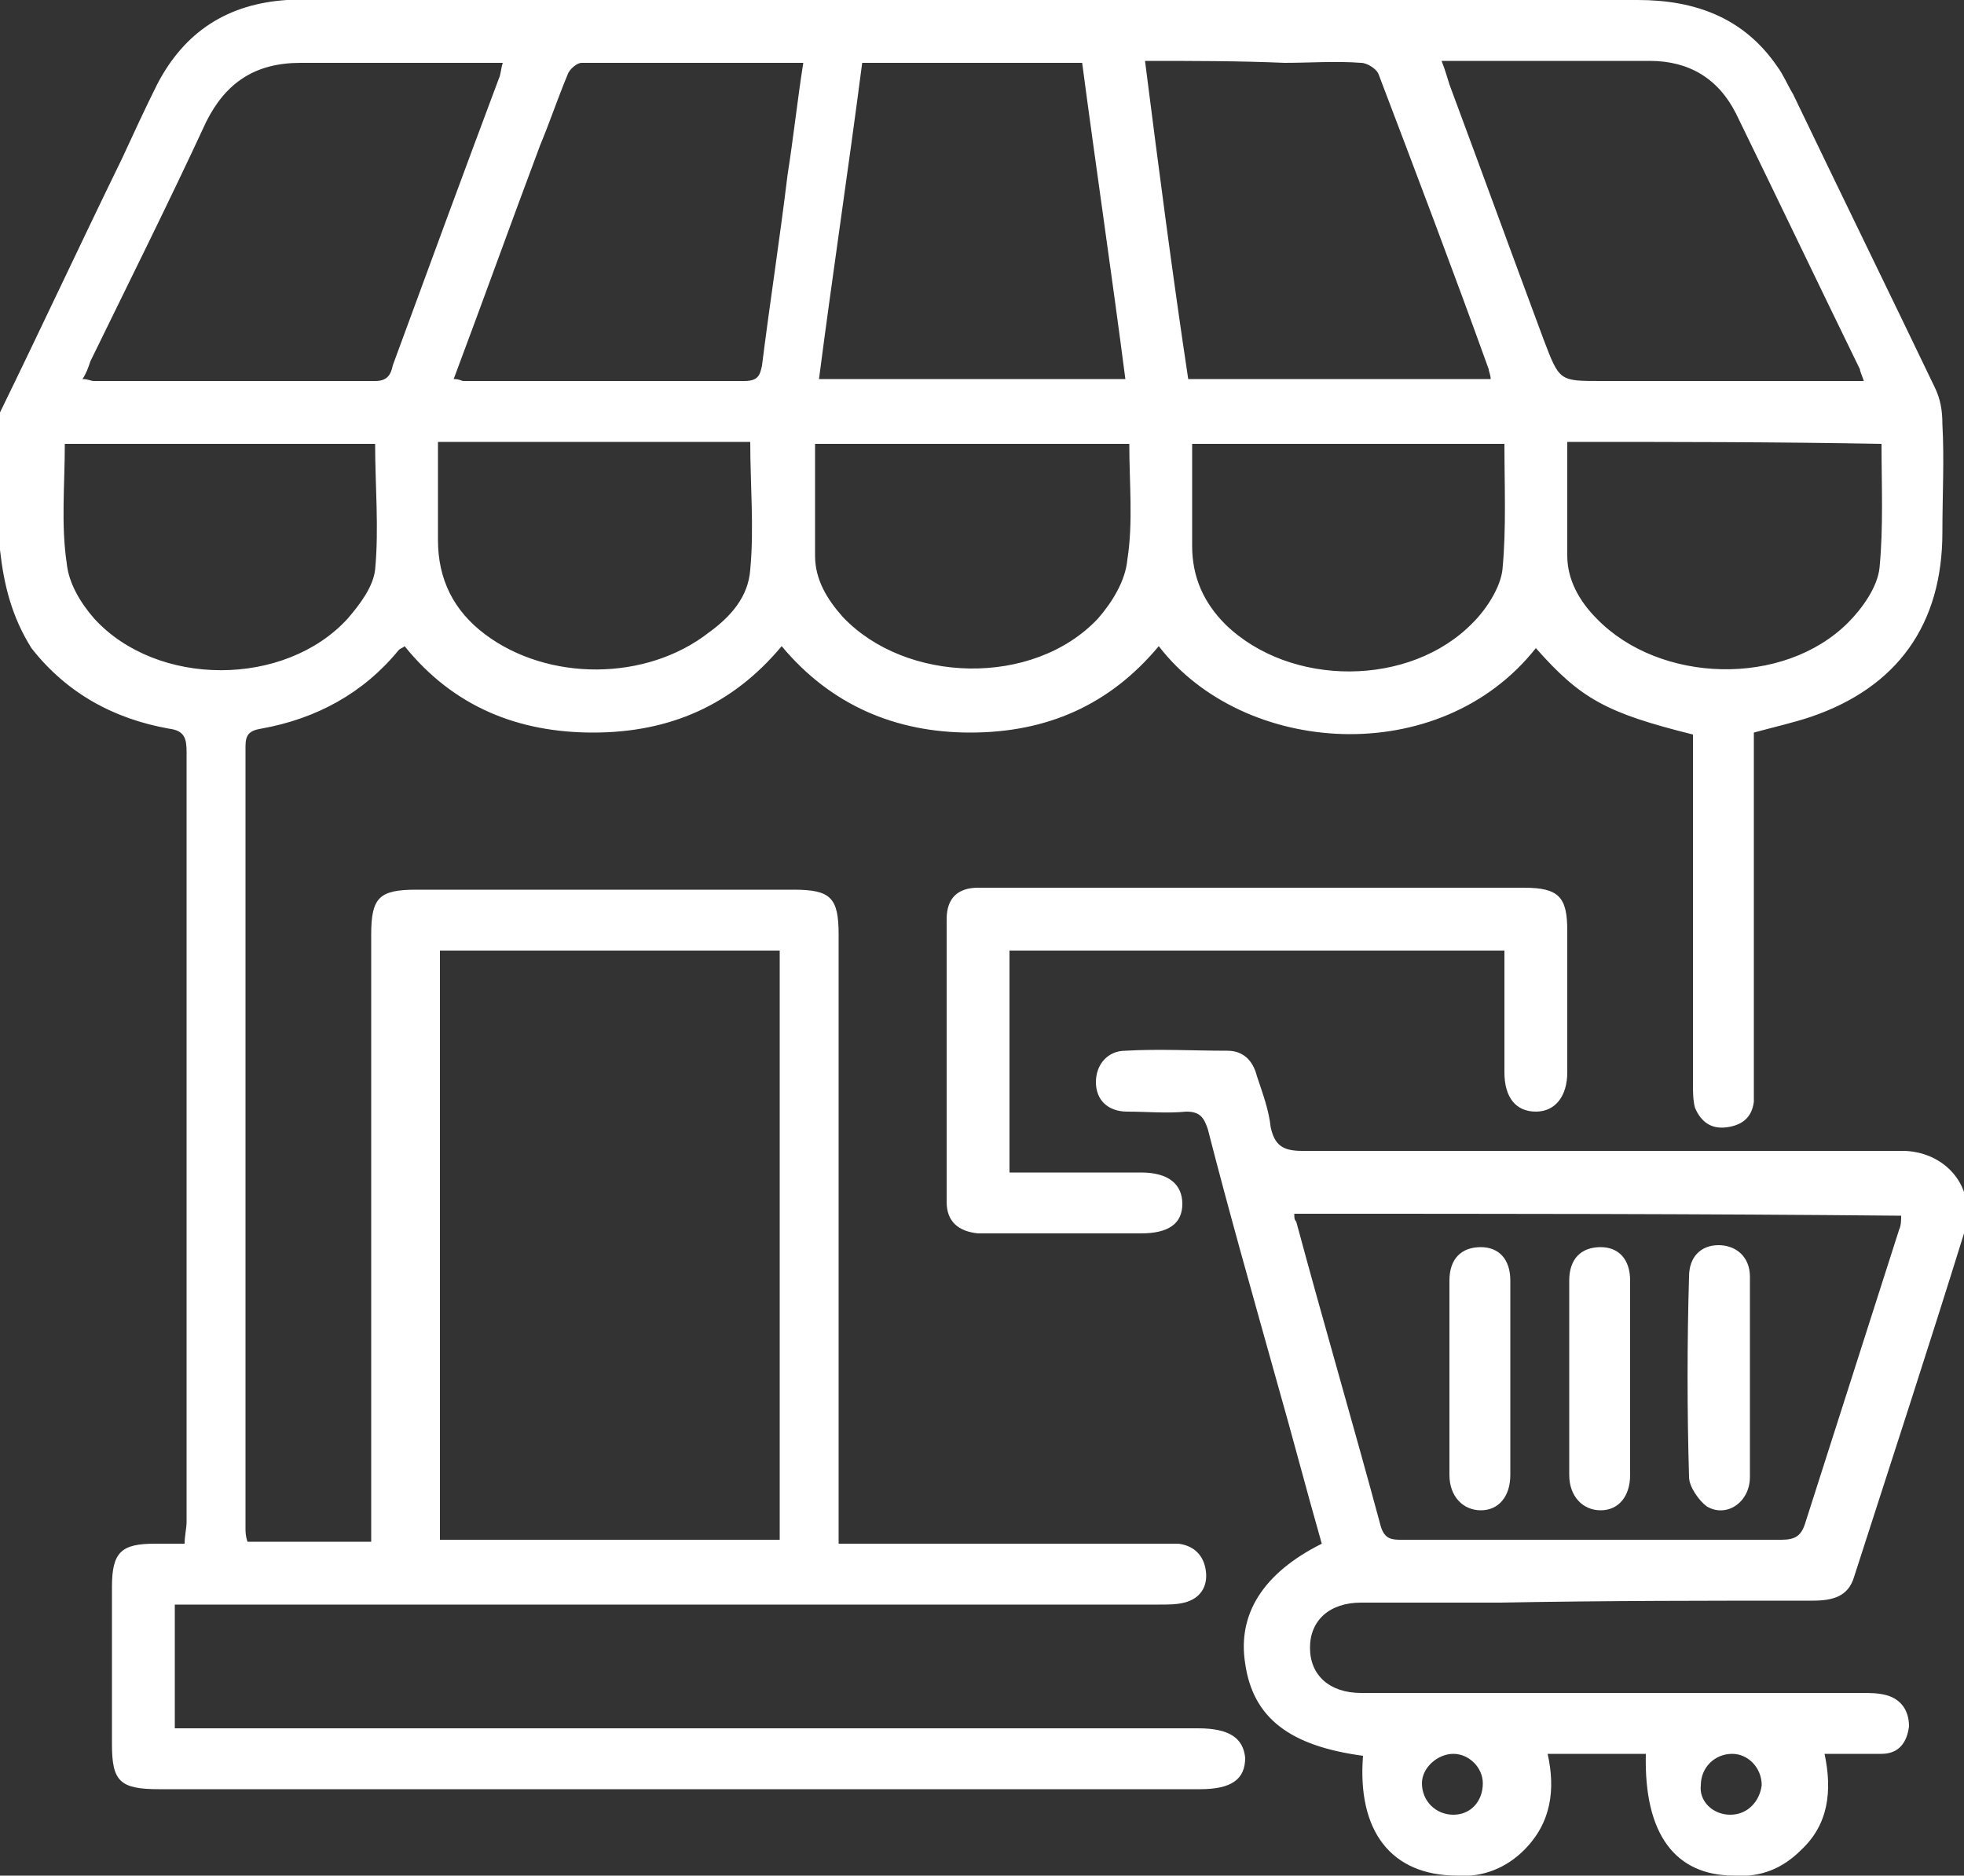 <?xml version="1.0" encoding="utf-8"?>
<!-- Generator: Adobe Illustrator 25.0.0, SVG Export Plug-In . SVG Version: 6.00 Build 0)  -->
<svg version="1.1" id="Layer_1" xmlns="http://www.w3.org/2000/svg" xmlns:xlink="http://www.w3.org/1999/xlink" x="0px" y="0px"
	 viewBox="0 0 100 95.5" enable-background="new 0 0 100 95.5" xml:space="preserve">
<rect x="0" y="0" width="100" height="95.5" fill="#333333" stroke="none"/>
<g>
	<path fill="#FFFFFF" d="M0,21c2.1-4.3,4.1-8.6,6.2-12.9C6.8,6.8,7.4,5.5,8,4.3c1.4-2.7,3.6-4.1,6.6-4.3c0.3,0,0.7,0,1,0
		c22.6,0,45.2,0,67.8,0c2.9,0,5.4,0.9,7.1,3.4c0.3,0.4,0.5,0.9,0.8,1.4c2.4,5,4.8,9.9,7.2,14.9c0.3,0.6,0.4,1.2,0.4,1.9
		c0.1,1.8,0,3.6,0,5.5c0,4.7-2.3,7.9-6.7,9.4c-0.9,0.3-1.8,0.5-2.9,0.8c0,0.3,0,0.7,0,1.1c0,5.6,0,11.1,0,16.7c0,0.3,0,0.7,0,1
		c-0.1,0.8-0.6,1.2-1.4,1.3c-0.8,0.1-1.3-0.3-1.6-1c-0.1-0.4-0.1-0.8-0.1-1.2c0-5.6,0-11.1,0-16.7c0-0.4,0-0.8,0-1.1
		c-4.4-1.1-5.7-1.8-8-4.4c-4.9,6.2-14.9,5.5-19.2-0.1c-2.5,3-5.7,4.4-9.6,4.4c-3.8,0-7.1-1.4-9.6-4.4c-2.5,3-5.7,4.4-9.6,4.4
		c-3.8,0-7.1-1.3-9.6-4.4c-0.1,0.1-0.2,0.1-0.3,0.2c-1.8,2.2-4.2,3.5-7,4c-0.6,0.1-0.8,0.3-0.8,0.9c0,13.3,0,26.5,0,39.8
		c0,0.2,0,0.4,0.1,0.7c2.1,0,4.1,0,6.3,0c0-0.4,0-0.8,0-1.2c0-9.9,0-19.8,0-29.7c0-1.9,0.4-2.3,2.3-2.3c6.4,0,12.8,0,19.2,0
		c1.9,0,2.3,0.4,2.3,2.3c0,9.9,0,19.8,0,29.7c0,0.4,0,0.8,0,1.3c0.4,0,0.8,0,1.1,0c5.1,0,10.2,0,15.2,0c0.3,0,0.7,0,1,0
		c0.8,0.1,1.3,0.6,1.4,1.4c0.1,0.8-0.3,1.4-1.1,1.6c-0.4,0.1-0.8,0.1-1.3,0.1c-16.3,0-32.5,0-48.8,0c-0.4,0-0.8,0-1.3,0
		c0,2.1,0,4.2,0,6.3c0.5,0,0.9,0,1.3,0c16.9,0,33.9,0,50.8,0c1.6,0,2.3,0.5,2.4,1.5c0,1.1-0.7,1.6-2.3,1.6c-17.7,0-35.3,0-53,0
		c-2,0-2.4-0.4-2.4-2.3c0-2.7,0-5.3,0-8c0-1.8,0.5-2.2,2.2-2.2c0.5,0,0.9,0,1.5,0c0-0.4,0.1-0.8,0.1-1.1c0-13.1,0-26.1,0-39.2
		c0-0.7-0.1-1.1-0.9-1.2c-2.8-0.5-5.2-1.8-7-4.1C0.6,31.4,0.2,29.8,0,28C0,25.7,0,23.3,0,21z M39.7,78.4c0-10.1,0-20,0-30
		c-5.8,0-11.6,0-17.3,0c0,10,0,20,0,30C28.1,78.4,33.9,78.4,39.7,78.4z M94.9,19.4c-0.1-0.3-0.2-0.5-0.2-0.6
		c-2.1-4.3-4.2-8.7-6.3-13C87.5,4,86,3.1,84,3.1c-2.2,0-4.5,0-6.7,0c-1.3,0-2.5,0-3.9,0c0.2,0.5,0.3,0.9,0.4,1.2
		c1.6,4.3,3.2,8.7,4.8,13c0.8,2.1,0.8,2.1,2.9,2.1C85.9,19.4,90.3,19.4,94.9,19.4z M25.6,3.2c-0.4,0-0.6,0-0.9,0c-3.1,0-6.3,0-9.4,0
		c-2.3,0-3.8,1-4.8,3c-1.9,4.1-3.9,8.1-5.9,12.2c-0.1,0.3-0.2,0.6-0.4,0.9c0.3,0,0.4,0.1,0.6,0.1c4.8,0,9.5,0,14.3,0
		c0.6,0,0.8-0.3,0.9-0.8c1.8-4.9,3.6-9.8,5.4-14.6C25.5,3.8,25.5,3.5,25.6,3.2z M23.1,19.3c0.3,0,0.4,0.1,0.5,0.1
		c4.8,0,9.5,0,14.3,0c0.7,0,0.8-0.3,0.9-0.8c0.4-3.2,0.9-6.4,1.3-9.7c0.3-1.9,0.5-3.8,0.8-5.7c-3.8,0-7.6,0-11.3,0
		c-0.2,0-0.6,0.3-0.7,0.6c-0.5,1.2-0.9,2.4-1.4,3.6C26,11.4,24.6,15.3,23.1,19.3z M58.3,3.1C59,8.6,59.7,14,60.5,19.3
		c5.2,0,10.3,0,15.4,0c0-0.2-0.1-0.4-0.1-0.5c-1.8-5-3.7-10-5.6-15c-0.1-0.3-0.6-0.6-0.9-0.6c-1.3-0.1-2.6,0-3.9,0
		C63.1,3.1,60.7,3.1,58.3,3.1z M43.9,3.2c-0.7,5.4-1.5,10.7-2.2,16.1c5.3,0,10.4,0,15.6,0c-0.7-5.4-1.5-10.8-2.2-16.1
		C51.4,3.2,47.7,3.2,43.9,3.2z M79.8,22.5c0,2,0,3.9,0,5.8c0,1.2,0.6,2.3,1.5,3.2c3.2,3.3,9.5,3.5,12.8,0.2c0.7-0.7,1.5-1.8,1.6-2.8
		c0.2-2.1,0.1-4.2,0.1-6.3C90.4,22.5,85.2,22.5,79.8,22.5z M57.5,22.6c-5.4,0-10.6,0-16,0c0,2,0,3.9,0,5.7c0,1.2,0.6,2.2,1.4,3.1
		c3.2,3.4,9.7,3.6,13,0.1c0.7-0.8,1.4-1.9,1.5-3C57.7,26.6,57.5,24.6,57.5,22.6z M60.7,22.6c0,1.8,0,3.5,0,5.2c0,1.6,0.6,2.9,1.7,4
		c3.3,3.2,9.4,3.2,12.6-0.1c0.7-0.7,1.4-1.8,1.5-2.7c0.2-2.1,0.1-4.2,0.1-6.4C71.3,22.6,66.1,22.6,60.7,22.6z M22.3,22.5
		c0,1.7,0,3.4,0,5c0,2,0.8,3.6,2.4,4.8c3.2,2.4,8.2,2.4,11.4-0.1c1.1-0.8,2-1.8,2.1-3.2c0.2-2.1,0-4.3,0-6.5
		C33,22.5,27.7,22.5,22.3,22.5z M19.1,22.6c-5.3,0-10.6,0-15.8,0c0,2.1-0.2,4.1,0.1,6.1c0.1,1,0.7,2,1.4,2.8c3.2,3.5,9.7,3.5,12.9,0
		c0.6-0.7,1.3-1.6,1.4-2.5C19.3,26.9,19.1,24.7,19.1,22.6z"/>
	<path fill="#FFFFFF" d="M69.4,89.4c-3.7-0.5-5.6-1.9-6-4.7c-0.4-2.5,0.9-4.6,3.9-6.1c-0.8-2.8-1.5-5.5-2.3-8.3
		c-1.2-4.3-2.4-8.5-3.5-12.8c-0.2-0.6-0.4-0.9-1.1-0.9c-1,0.1-2,0-3,0c-1,0-1.6-0.6-1.6-1.5c0-0.9,0.6-1.6,1.5-1.6
		c1.7-0.1,3.5,0,5.2,0c0.8,0,1.3,0.5,1.5,1.3c0.3,0.9,0.6,1.7,0.7,2.6c0.2,0.9,0.6,1.2,1.6,1.2c9.9,0,19.8,0,29.7,0c0.3,0,0.7,0,1,0
		c2.2,0.1,3.7,2,3,4.2c-1.8,5.8-3.7,11.6-5.6,17.5c-0.3,1-1.1,1.2-2.1,1.2c-5.3,0-10.6,0-15.9,0.1c-2.4,0-4.8,0-7.1,0
		c-1.6,0-2.6,0.9-2.6,2.3c0,1.4,1,2.3,2.6,2.3c8.5,0,17,0,25.5,0c0.4,0,0.8,0,1.2,0.1c0.8,0.2,1.2,0.8,1.2,1.6
		c-0.1,0.8-0.5,1.4-1.4,1.4c-0.9,0-1.9,0-2.9,0c0.4,1.9,0.2,3.6-1.2,4.9c-0.9,0.9-2,1.4-3.4,1.3c-3,0-4.6-2.1-4.5-6.2
		c-1.6,0-3.3,0-5,0c0.4,1.8,0.2,3.5-1.2,4.9c-0.9,0.9-2.1,1.4-3.4,1.3C70.8,95.5,69.1,93.2,69.4,89.4z M65.9,61.8
		c0,0.2,0,0.3,0.1,0.4c1.4,5.2,2.9,10.3,4.3,15.5c0.2,0.7,0.6,0.7,1.1,0.7c6.4,0,12.8,0,19.3,0c0.7,0,1-0.2,1.2-0.8
		c1.6-5,3.2-10,4.8-15c0.1-0.2,0.1-0.5,0.1-0.7C86.4,61.8,76.2,61.8,65.9,61.8z M74,89.3c-0.8,0-1.6,0.7-1.6,1.5
		c0,0.9,0.7,1.6,1.6,1.6c0.9,0,1.5-0.7,1.5-1.6C75.5,90,74.8,89.3,74,89.3z M88.1,92.4c0.9,0,1.5-0.7,1.6-1.5c0-0.9-0.7-1.6-1.5-1.6
		c-0.9,0-1.6,0.7-1.6,1.6C86.5,91.7,87.2,92.4,88.1,92.4z"/>
	<path fill="#FFFFFF" d="M51.4,48.4c0,3.8,0,7.5,0,11.3c0.4,0,0.7,0,1,0c1.9,0,3.8,0,5.7,0c1.4,0,2.1,0.6,2.1,1.6
		c0,1-0.7,1.5-2.1,1.5c-2.6,0-5.2,0-7.8,0c-0.2,0-0.3,0-0.5,0c-1-0.1-1.6-0.6-1.6-1.6c0-4.8,0-9.6,0-14.4c0-1.1,0.6-1.6,1.6-1.6
		c1.1,0,2.2,0,3.3,0c8.2,0,16.4,0,24.5,0c1.8,0,2.2,0.5,2.2,2.2c0,2.4,0,4.8,0,7.2c0,1.2-0.6,2-1.6,2c-1,0-1.6-0.7-1.6-2
		c0-2,0-4.1,0-6.2C68.4,48.4,59.9,48.4,51.4,48.4z"/>
	<path fill="#FFFFFF" d="M76.9,70.1c0,1.7,0,3.3,0,5c0,1.1-0.6,1.8-1.5,1.8c-0.9,0-1.6-0.7-1.6-1.8c0-3.3,0-6.6,0-9.9
		c0-1.1,0.6-1.7,1.6-1.7c0.9,0,1.5,0.6,1.5,1.7C76.9,66.8,76.9,68.4,76.9,70.1z"/>
	<path fill="#FFFFFF" d="M83,70.1c0,1.7,0,3.3,0,5c0,1.1-0.6,1.8-1.5,1.8c-0.9,0-1.6-0.7-1.6-1.8c0-3.3,0-6.6,0-9.9
		c0-1.1,0.6-1.7,1.6-1.7c0.9,0,1.5,0.6,1.5,1.7C83,66.8,83,68.4,83,70.1z"/>
	<path fill="#FFFFFF" d="M89.1,70.1c0,1.7,0,3.4,0,5.1c0,1.3-1.2,2.1-2.2,1.5c-0.4-0.3-0.9-1-0.9-1.5c-0.1-3.4-0.1-6.8,0-10.2
		c0-1,0.6-1.6,1.5-1.6c0.9,0,1.6,0.6,1.6,1.6C89.1,66.7,89.1,68.4,89.1,70.1C89.1,70.1,89.1,70.1,89.1,70.1z"/>
</g>
</svg>
